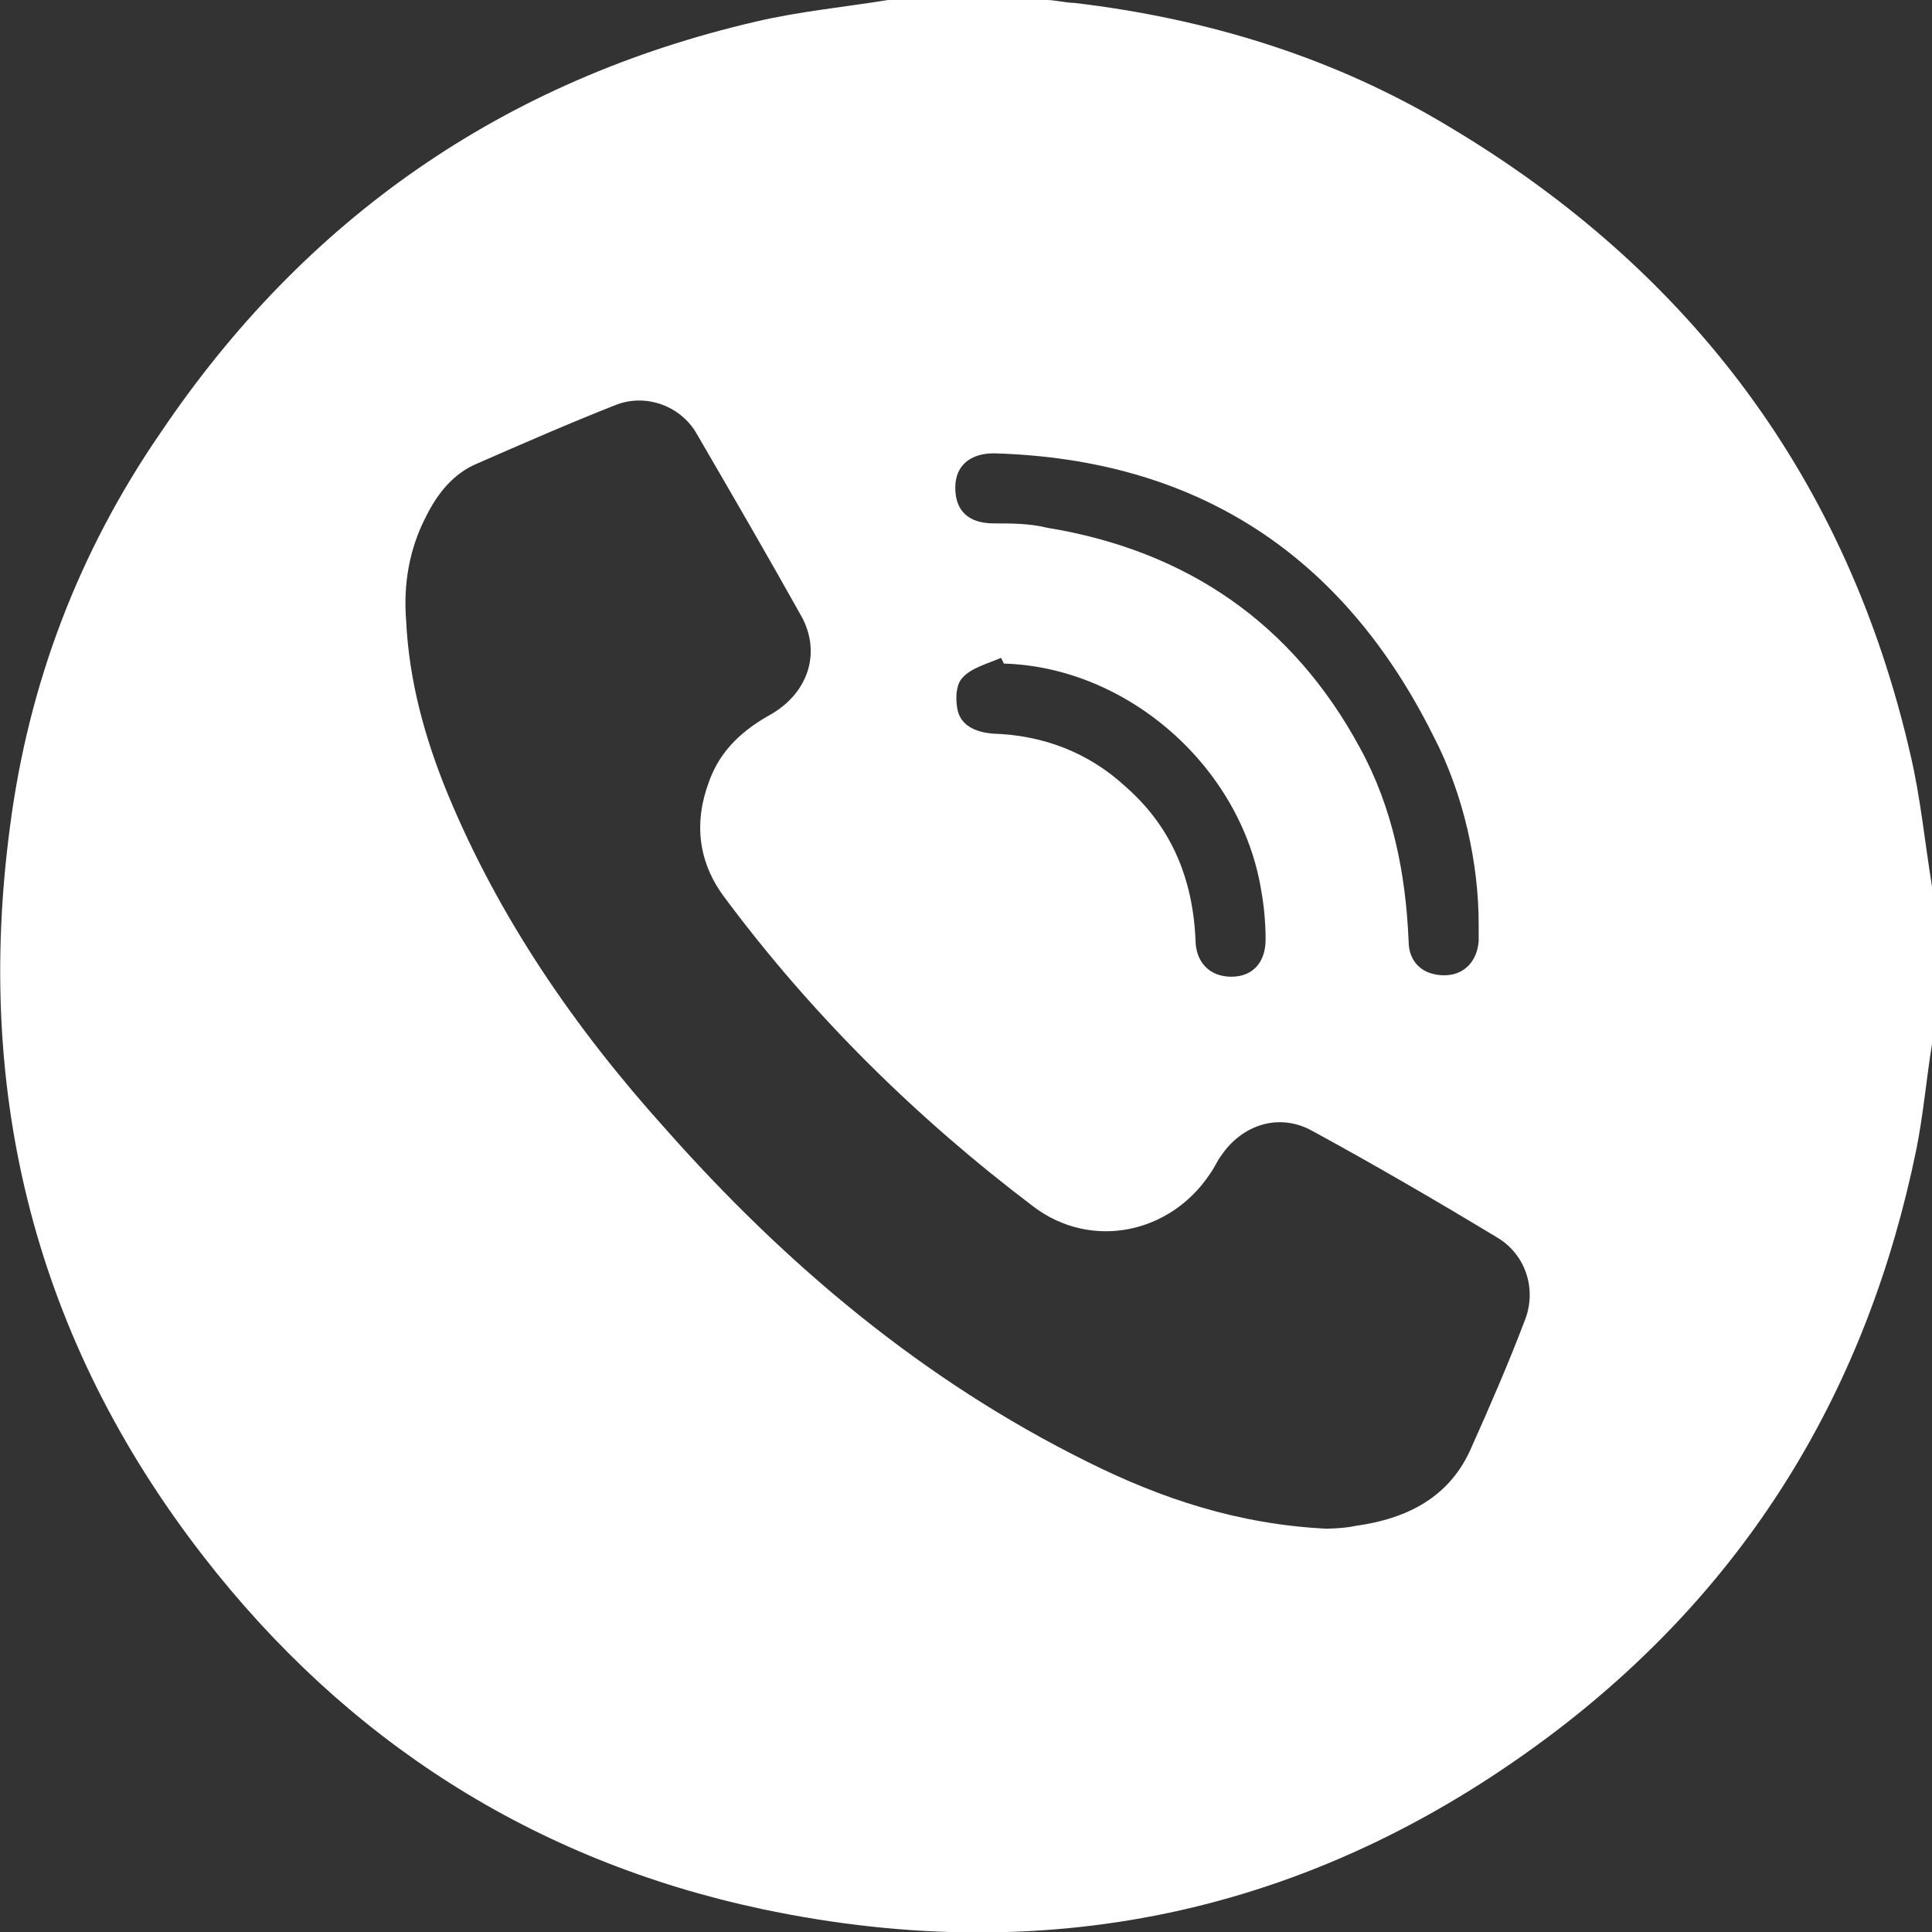 <?xml version="1.0" encoding="UTF-8"?>
<svg id="Layer_2" data-name="Layer 2" xmlns="http://www.w3.org/2000/svg" viewBox="0 0 13.51 13.51">
  <rect x="0" y="0" width="13.51" height="13.51" fill="#333333" stroke="none"/>
  <defs>
    <style>
      .cls-1 {
        fill: #fff;
      }
    </style>
  </defs>
  <g id="Layer_1-2" data-name="Layer 1">
    <path class="cls-1" d="m13.51,6.19v1.11c-.04.25-.06.49-.11.74-.34,1.66-1.16,3.02-2.5,4.05-1.66,1.27-3.53,1.69-5.57,1.26-1.6-.34-2.91-1.18-3.91-2.47C.25,9.37-.18,7.66.07,5.78c.13-1,.48-1.92,1.05-2.75C2.13,1.53,3.52.56,5.29.15,5.59.08,5.9.05,6.21,0c.37,0,.74,0,1.11,0,.06,0,.13.02.19.02.93.11,1.82.38,2.63.87,1.69,1.01,2.78,2.47,3.22,4.39.07.3.1.61.15.92Zm-4.25,4.5s.13,0,.22-.02c.36-.05.66-.2.81-.55.13-.29.26-.59.37-.88.09-.22.01-.46-.18-.58-.43-.26-.86-.51-1.3-.75-.23-.13-.49-.05-.64.17-.03.04-.05.09-.08.13-.28.42-.83.53-1.23.23-.82-.62-1.55-1.34-2.16-2.16-.19-.25-.22-.53-.11-.82.08-.22.24-.36.44-.47.25-.15.34-.42.21-.67-.24-.43-.49-.86-.74-1.29-.11-.19-.35-.28-.56-.2-.33.13-.65.27-.97.41-.17.07-.28.21-.36.37-.12.23-.16.48-.14.73.02.42.13.82.29,1.21.36.87.89,1.64,1.52,2.34.84.95,1.8,1.76,2.95,2.33.52.26,1.06.44,1.68.47Zm1.08-4.23c0-.41-.1-.9-.32-1.32-.63-1.26-1.65-1.93-3.07-1.97-.17,0-.27.09-.27.24,0,.16.09.25.27.25.12,0,.25,0,.37.03.98.16,1.72.67,2.19,1.54.23.42.32.88.34,1.35,0,.15.1.24.25.24.14,0,.23-.1.24-.24,0-.04,0-.08,0-.12Zm-3.32-1.82s-.01-.02-.02-.04c-.09.04-.21.07-.27.14-.05.05-.05.17-.03.24.03.1.13.14.24.15.35.01.67.13.93.37.32.28.47.64.49,1.07,0,.16.1.26.25.26.15,0,.24-.1.24-.26,0-.11-.01-.23-.03-.34-.14-.87-.94-1.57-1.81-1.59Z"/>
  </g>
</svg>